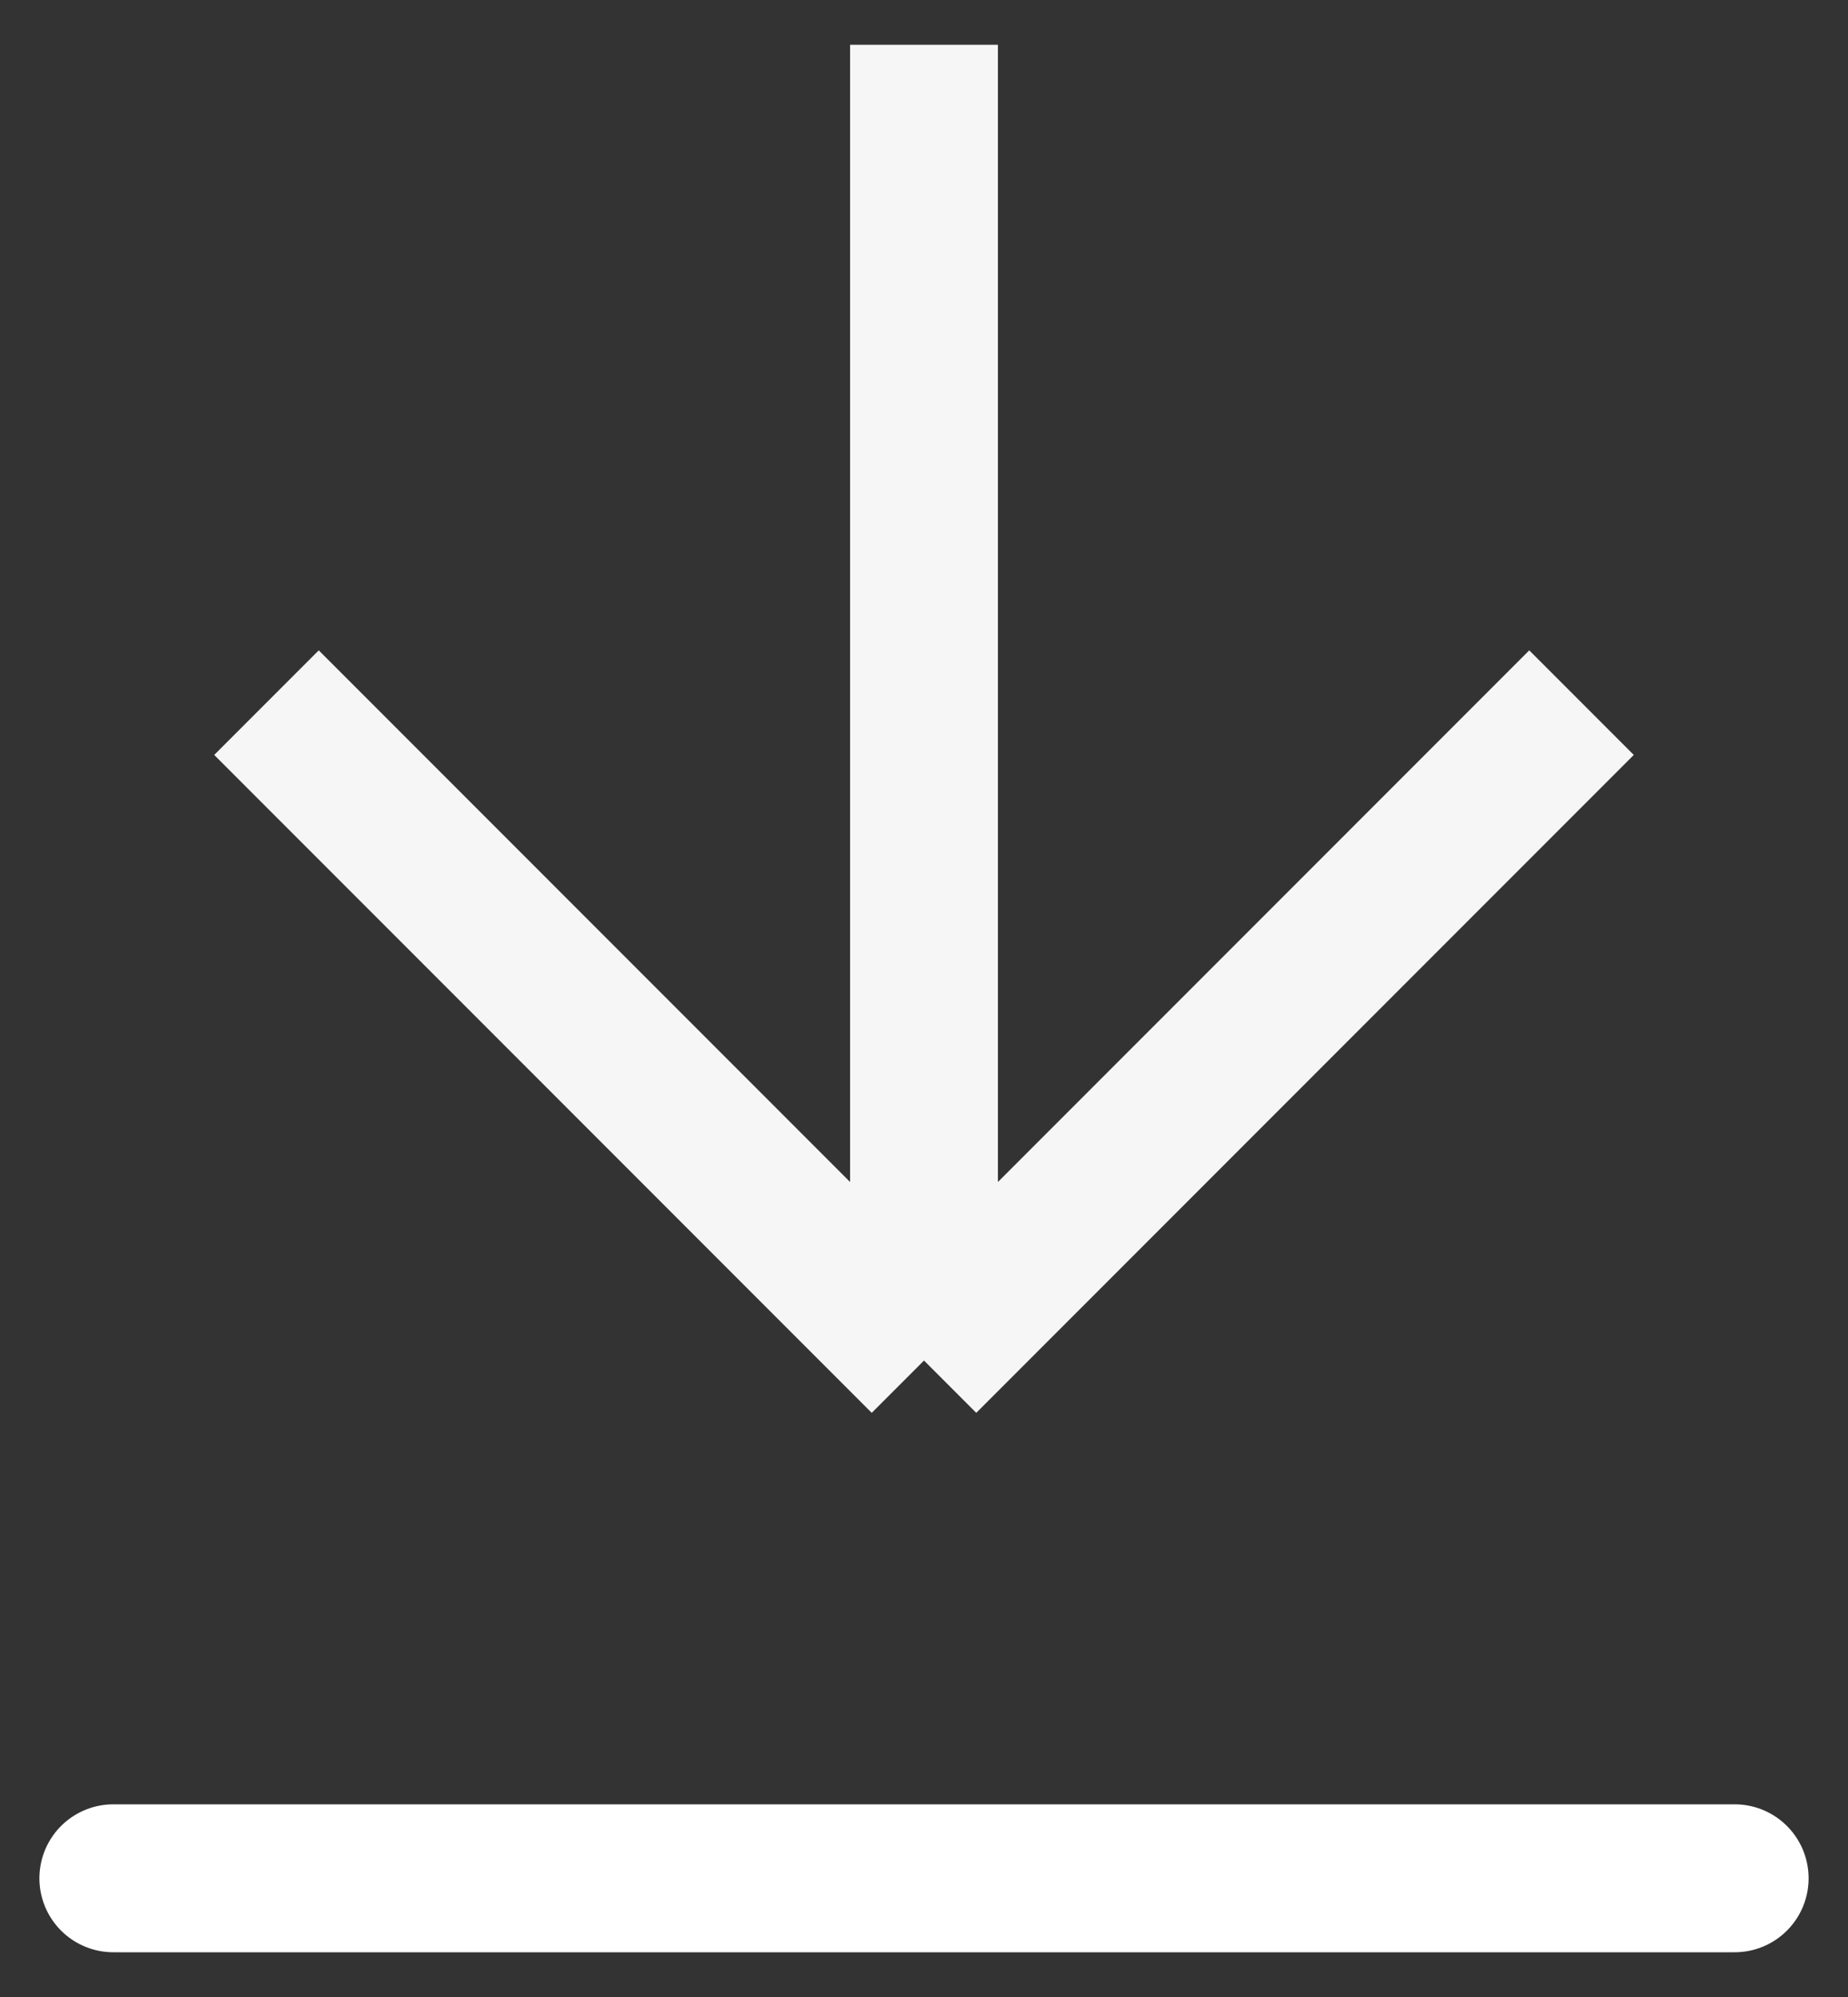 <svg width="25" height="27" viewBox="0 0 25 27" fill="none" xmlns="http://www.w3.org/2000/svg">
<rect x="0" y="0" width="25" height="27" fill="#333333" stroke="none"/>
<path d="M21.395 9.5L12.5 18.395M12.5 18.395L3.605 9.5M12.5 18.395V0.605" stroke="#F6F6F6" stroke-width="2"/>
<path d="M1.533 25.395H23.467" stroke="white" stroke-width="2" stroke-linecap="round"/>
</svg>
